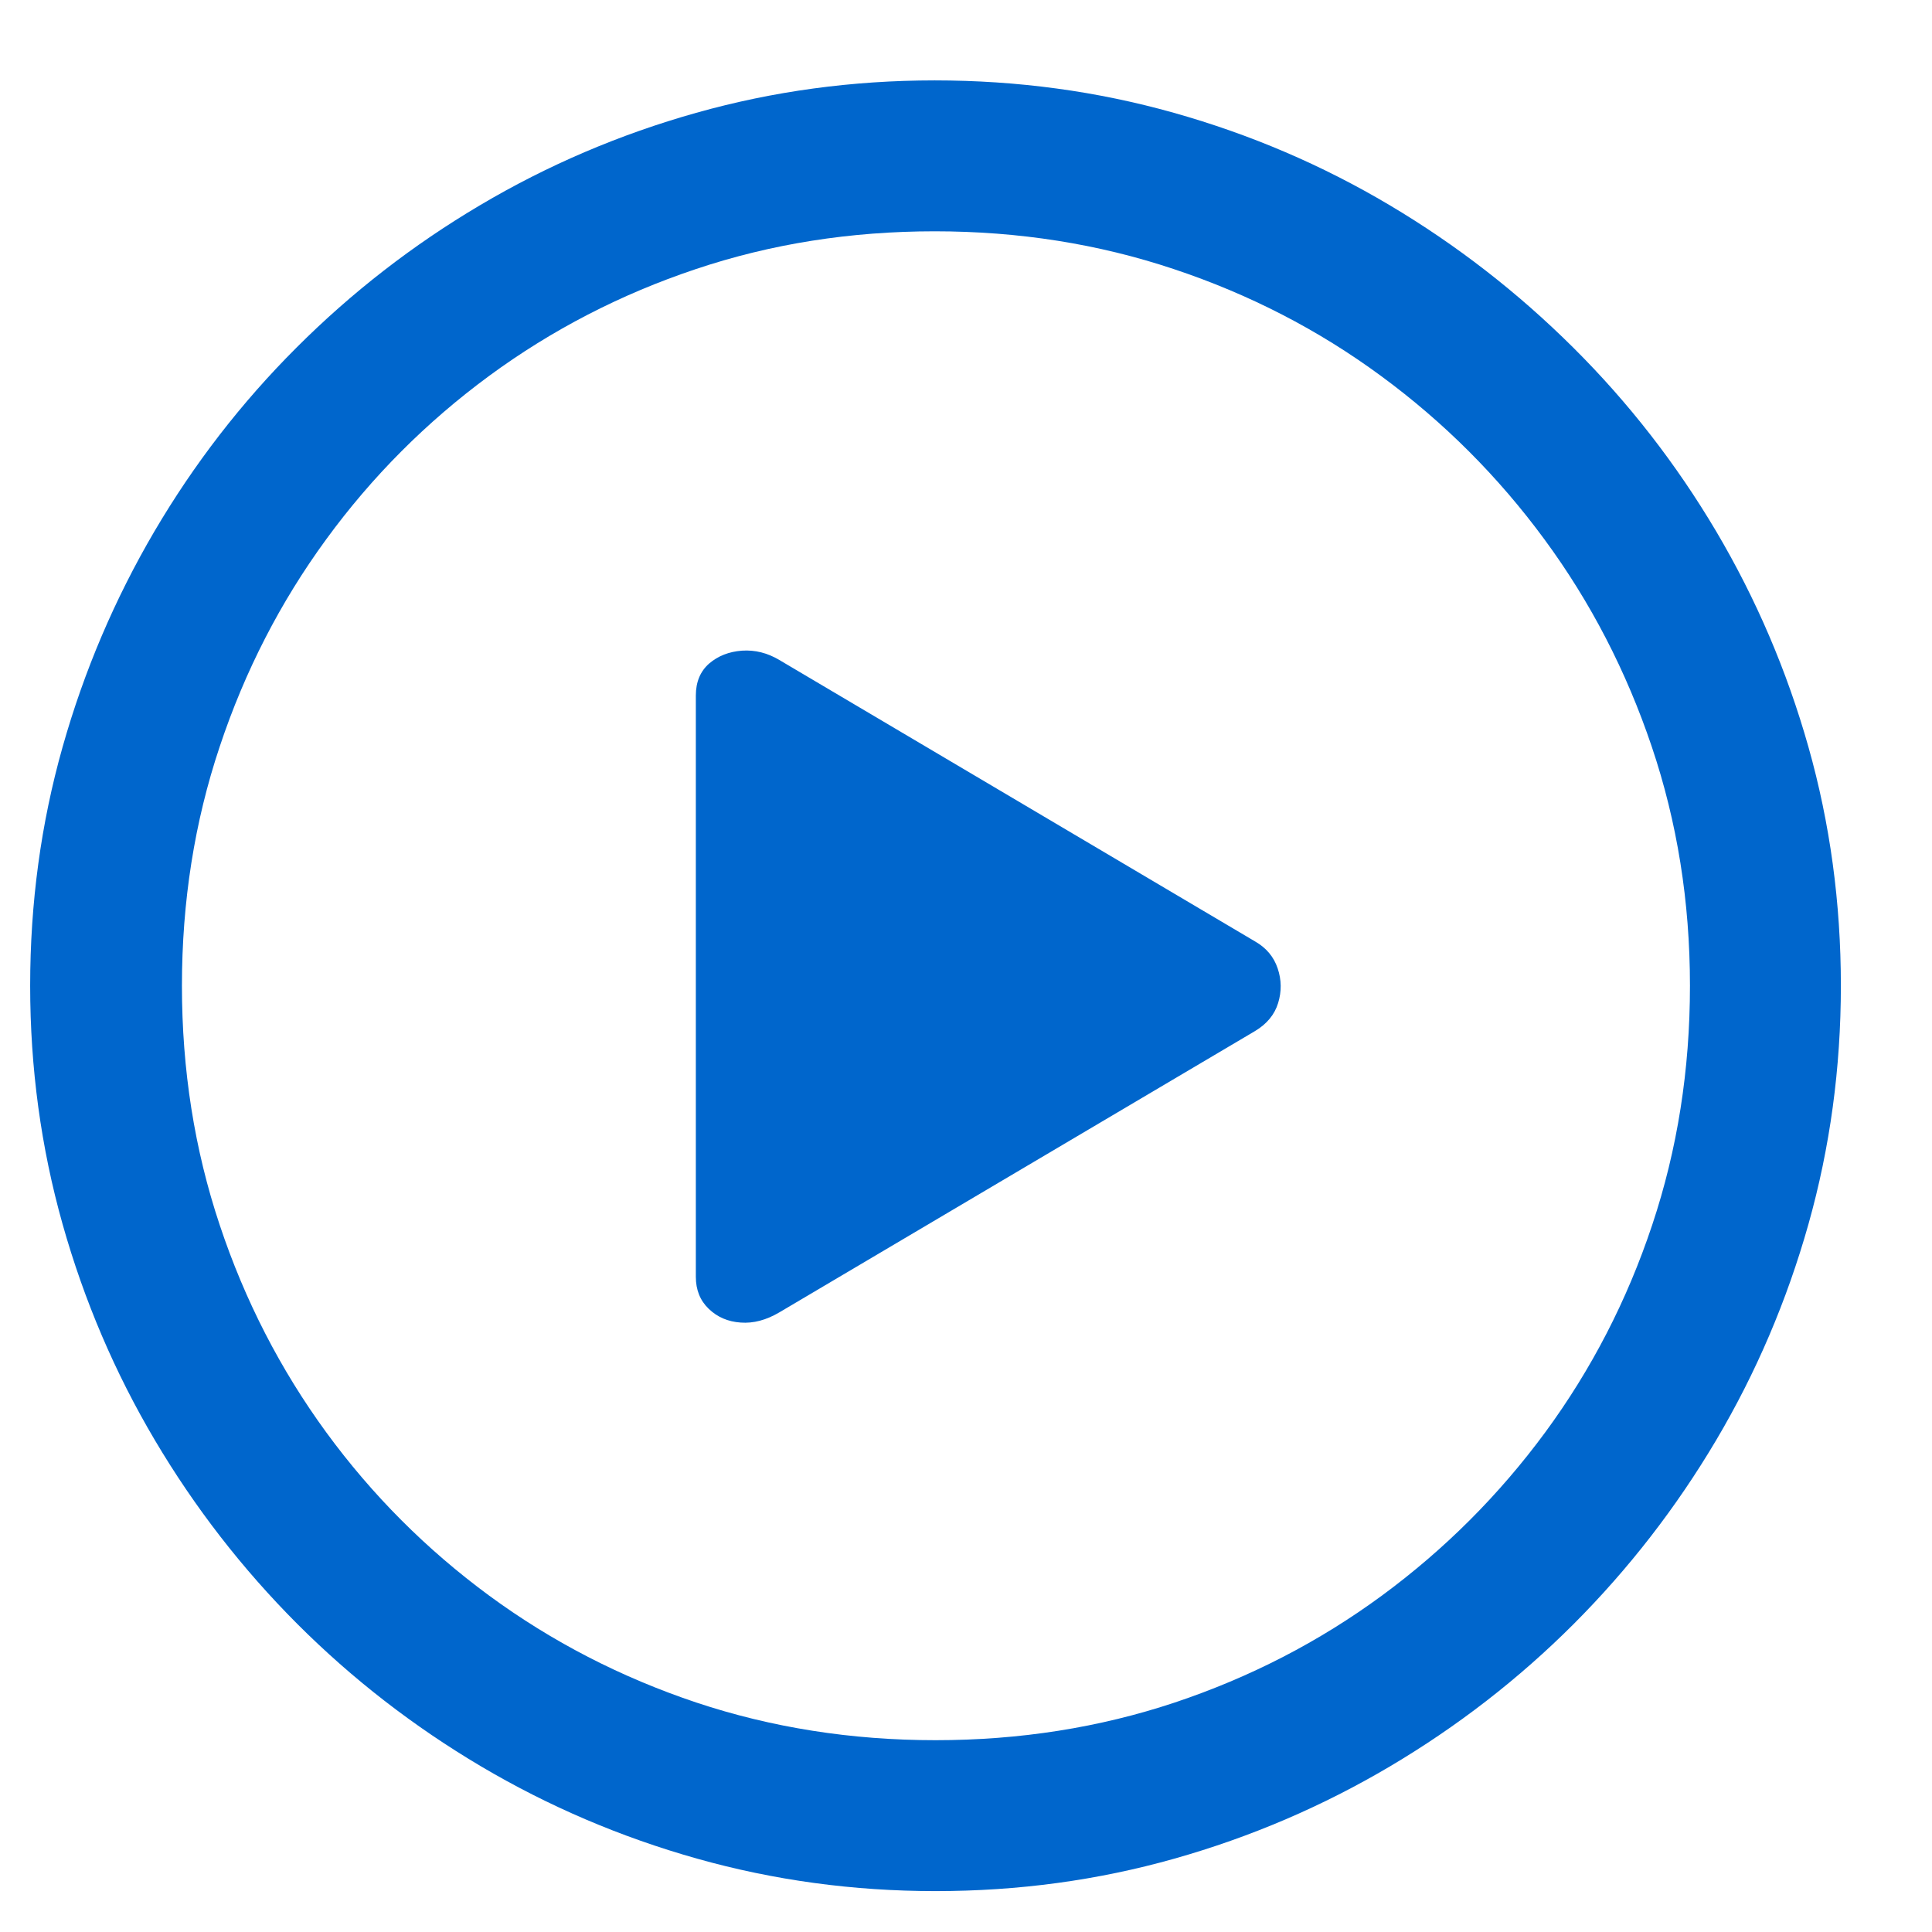 <svg width="18" height="18" viewBox="0 0 18 18" fill="none" xmlns="http://www.w3.org/2000/svg">
<path d="M8.716 17.619C7.95 17.619 7.21 17.518 6.496 17.317C5.782 17.116 5.111 16.829 4.482 16.457C3.854 16.085 3.283 15.643 2.77 15.13C2.258 14.617 1.815 14.046 1.443 13.418C1.071 12.79 0.784 12.118 0.583 11.405C0.382 10.691 0.281 9.95 0.281 9.184C0.281 8.412 0.382 7.671 0.583 6.96C0.784 6.249 1.07 5.579 1.439 4.95C1.808 4.322 2.249 3.751 2.762 3.239C3.275 2.726 3.845 2.283 4.474 1.911C5.102 1.539 5.773 1.252 6.487 1.051C7.201 0.85 7.941 0.749 8.708 0.749C9.48 0.749 10.222 0.85 10.936 1.051C11.65 1.252 12.32 1.539 12.946 1.911C13.572 2.283 14.142 2.726 14.658 3.239C15.173 3.751 15.617 4.322 15.989 4.95C16.361 5.579 16.648 6.249 16.849 6.96C17.05 7.671 17.151 8.412 17.151 9.184C17.151 9.95 17.05 10.691 16.849 11.405C16.648 12.118 16.361 12.79 15.989 13.418C15.617 14.046 15.174 14.617 14.662 15.13C14.149 15.643 13.578 16.085 12.95 16.457C12.321 16.829 11.652 17.116 10.94 17.317C10.229 17.518 9.488 17.619 8.716 17.619ZM8.716 16.213C9.499 16.213 10.242 16.096 10.945 15.862C11.648 15.627 12.291 15.295 12.876 14.865C13.46 14.435 13.967 13.928 14.397 13.344C14.827 12.759 15.159 12.116 15.393 11.413C15.628 10.71 15.745 9.967 15.745 9.184C15.745 8.401 15.626 7.658 15.389 6.956C15.152 6.253 14.819 5.609 14.389 5.025C13.959 4.44 13.452 3.933 12.867 3.503C12.283 3.073 11.639 2.741 10.936 2.507C10.233 2.272 9.491 2.155 8.708 2.155C7.925 2.155 7.183 2.272 6.483 2.507C5.783 2.741 5.141 3.073 4.556 3.503C3.972 3.933 3.466 4.44 3.039 5.025C2.612 5.609 2.281 6.253 2.047 6.956C1.812 7.658 1.695 8.401 1.695 9.184C1.695 9.967 1.812 10.71 2.047 11.413C2.281 12.116 2.612 12.759 3.039 13.344C3.466 13.928 3.972 14.435 4.556 14.865C5.141 15.295 5.785 15.627 6.487 15.862C7.19 16.096 7.933 16.213 8.716 16.213ZM7.261 12.227C7.139 12.299 7.019 12.331 6.901 12.322C6.782 12.314 6.683 12.271 6.603 12.194C6.523 12.117 6.483 12.018 6.483 11.896V6.48C6.483 6.353 6.525 6.254 6.607 6.182C6.69 6.111 6.792 6.071 6.913 6.062C7.035 6.054 7.15 6.083 7.261 6.149L11.693 8.771C11.798 8.831 11.868 8.915 11.904 9.023C11.94 9.13 11.941 9.238 11.908 9.345C11.875 9.453 11.803 9.54 11.693 9.606L7.261 12.227Z" fill="#0066CC"/>
</svg>
